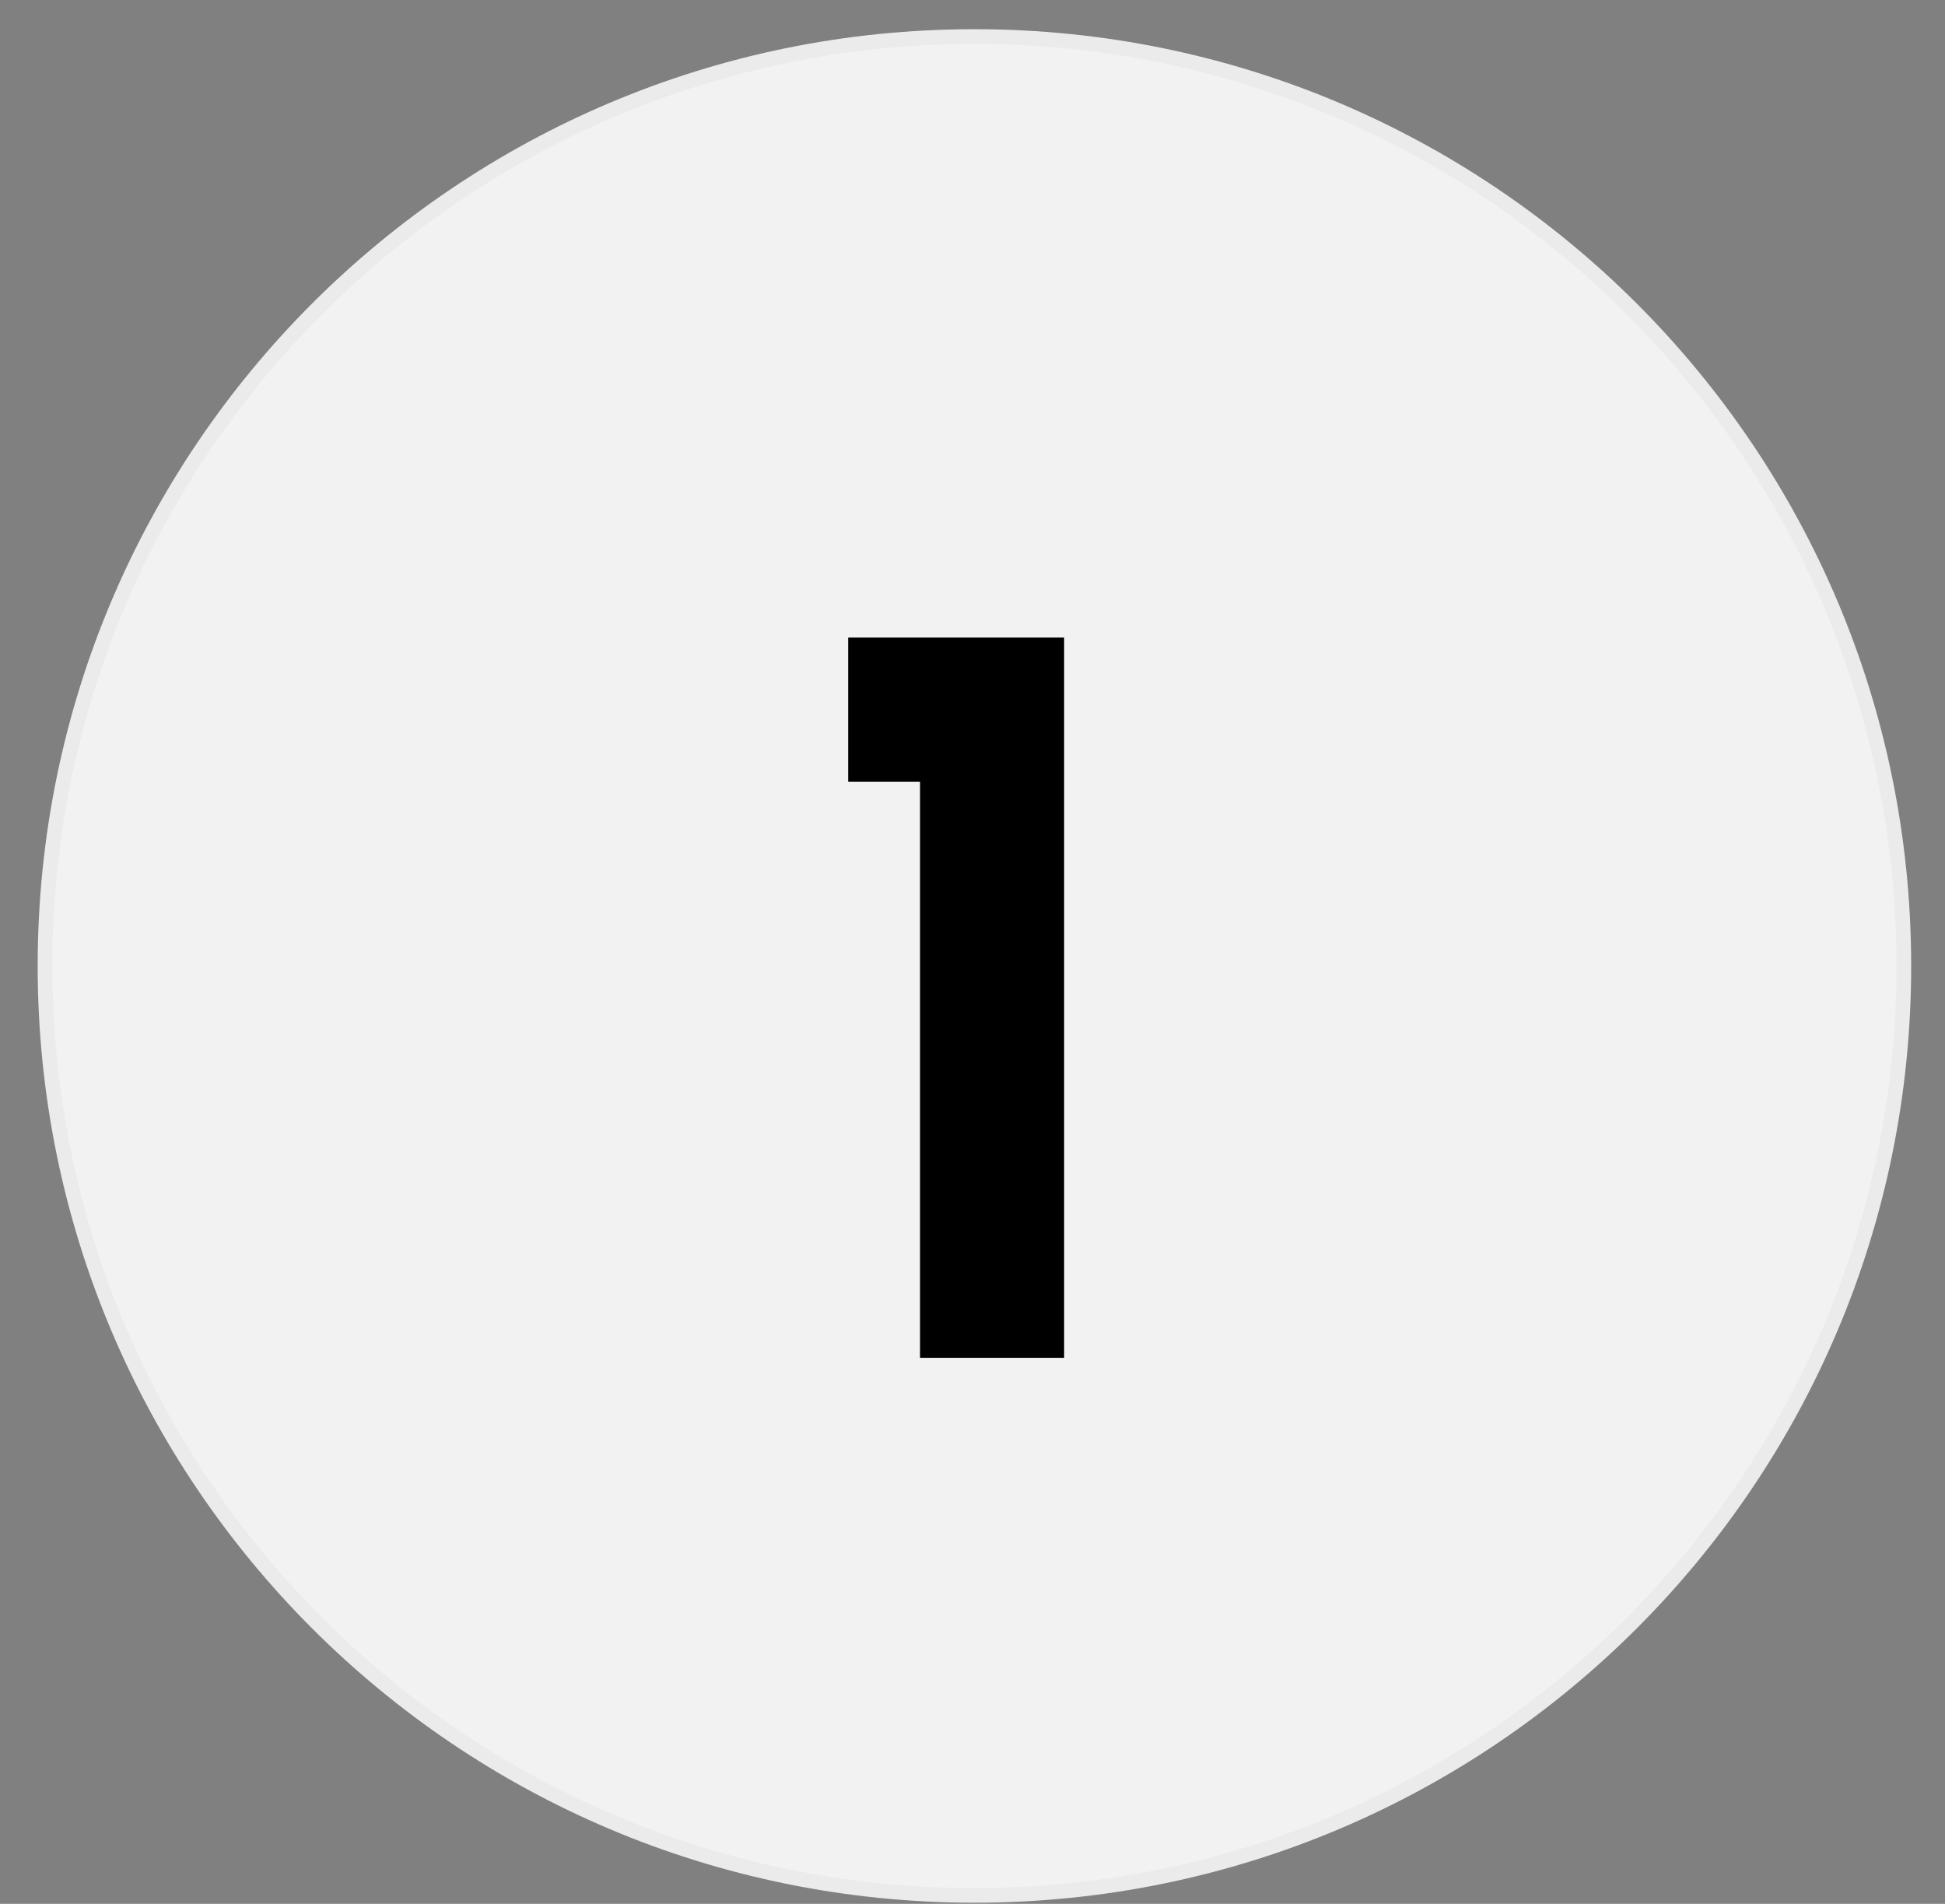 <svg xmlns="http://www.w3.org/2000/svg" width="47" height="46" viewBox="0 0 47 46" fill="none"><rect x="0" y="0" width="47" height="46" fill="#808080" stroke="none"/><path d="M46.005 23.339C46.005 35.741 35.95 45.795 23.546 45.795C11.143 45.795 1.088 35.741 1.088 23.339C1.088 10.937 11.143 0.883 23.546 0.883C35.95 0.883 46.005 10.937 46.005 23.339Z" fill="#F2F2F2" stroke="#EBEBEB" stroke-width="0.355"></path><path d="M25.714 32.807H22.232V18.888H20.496V15.405H25.714V32.807Z" fill="black"></path></svg>